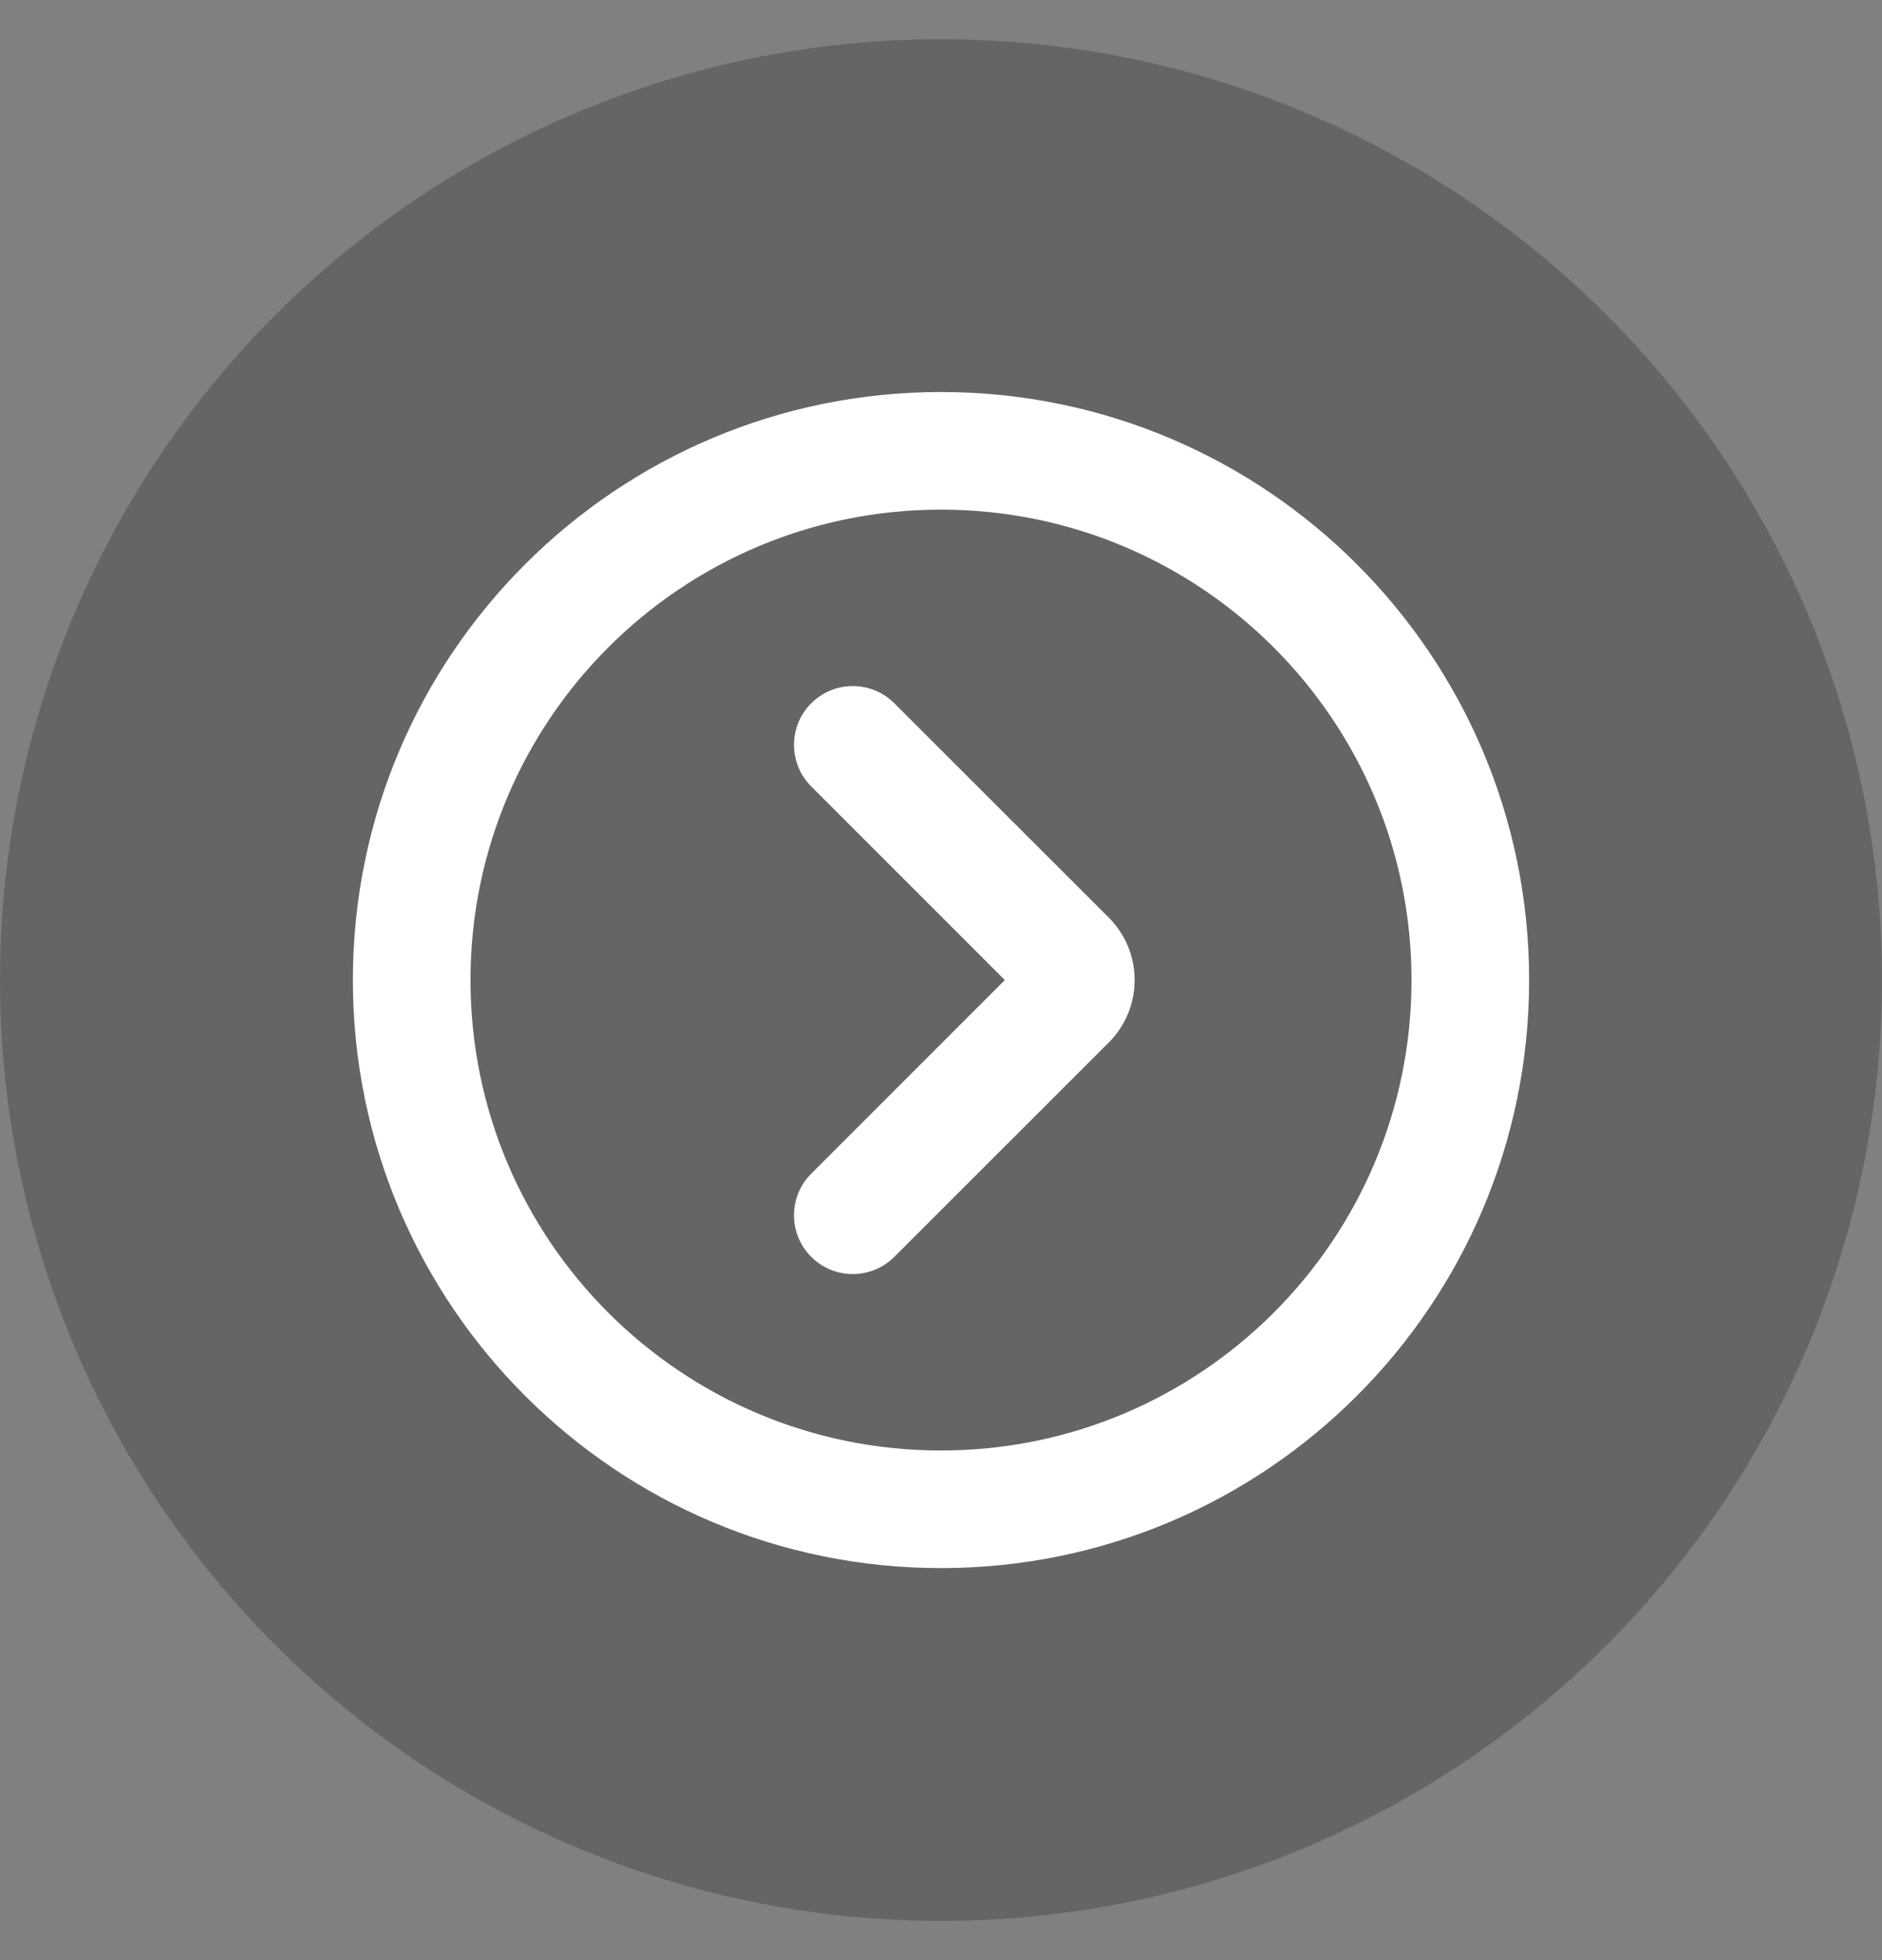 <svg width="24" height="25" viewBox="0 0 24 25" fill="none" xmlns="http://www.w3.org/2000/svg">
<rect x="0" y="0" width="24" height="25" fill="#808080" stroke="none"/>
<circle opacity="0.3" cx="12" cy="12.5" r="12" fill="black" fill-opacity="0.7"/>
<path fill-rule="evenodd" clip-rule="evenodd" d="M18 12.5C18 15.814 15.314 18.5 12 18.5C8.686 18.5 6 15.814 6 12.5C6 9.186 8.686 6.5 12 6.5C15.314 6.5 18 9.186 18 12.5ZM19.5 12.5C19.5 16.642 16.142 20 12 20C7.858 20 4.5 16.642 4.5 12.5C4.5 8.358 7.858 5 12 5C16.142 5 19.5 8.358 19.5 12.5ZM11.405 8.97C11.112 8.677 10.638 8.677 10.345 8.97C10.052 9.263 10.052 9.737 10.345 10.03L12.814 12.5L10.345 14.97C10.052 15.263 10.052 15.737 10.345 16.03C10.638 16.323 11.112 16.323 11.405 16.03L14.14 13.296C14.579 12.856 14.579 12.144 14.14 11.704L11.405 8.97Z" fill="white"/>
</svg>
